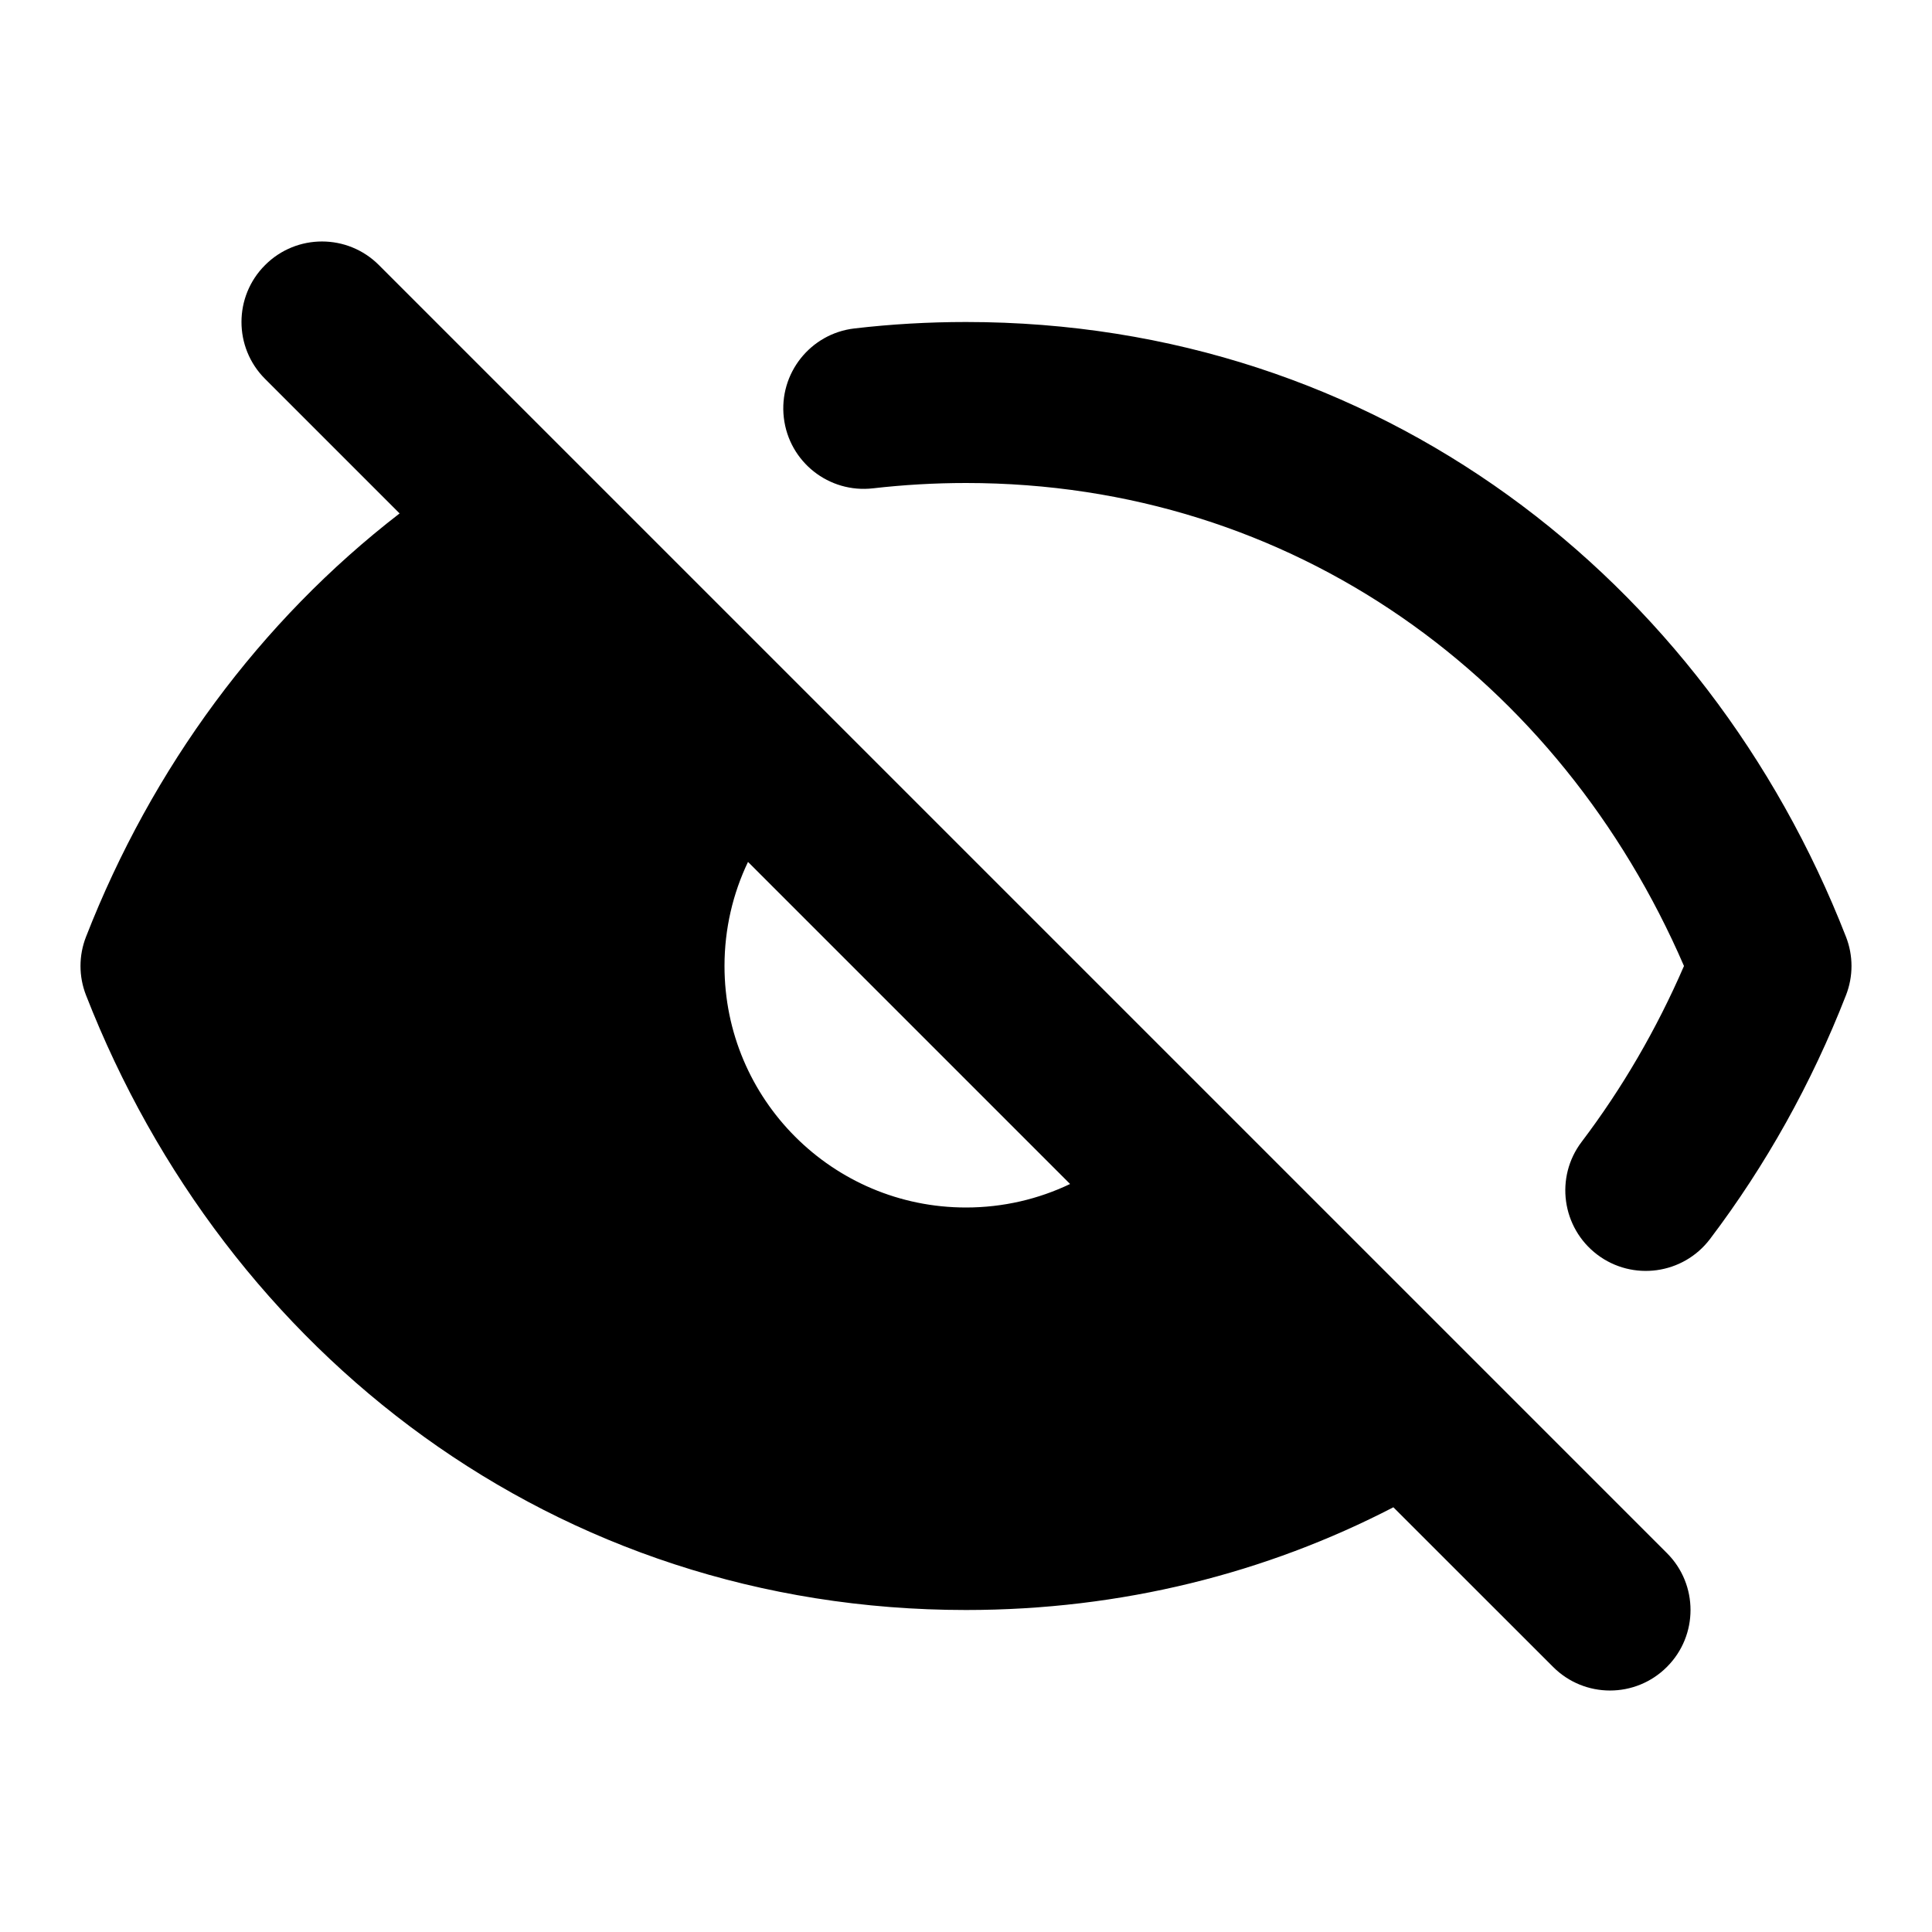 <svg width="24" height="24" viewBox="0 0 24 24" fill="none" xmlns="http://www.w3.org/2000/svg">
<g clip-path="url(#clip0_3_10097)">
<path fill-rule="evenodd" clip-rule="evenodd" d="M4.707 3.293C4.317 2.902 3.683 2.902 3.293 3.293C2.902 3.683 2.902 4.317 3.293 4.707L4.964 6.378C3.23 7.716 1.888 9.538 1.069 11.636C0.977 11.87 0.977 12.13 1.069 12.364C2.803 16.806 6.884 20 12 20C13.935 20 15.731 19.541 17.309 18.724L19.293 20.707C19.683 21.098 20.317 21.098 20.707 20.707C21.098 20.317 21.098 19.683 20.707 19.293L18.206 16.792C18.194 16.779 18.181 16.766 18.168 16.754L14.84 13.426C14.836 13.422 14.832 13.418 14.829 13.414C14.825 13.41 14.821 13.406 14.817 13.403L10.597 9.183C10.594 9.179 10.59 9.175 10.586 9.172C10.582 9.168 10.578 9.164 10.574 9.16L7.245 5.831C7.233 5.818 7.22 5.805 7.207 5.793L4.707 3.293ZM9.292 10.707C9.105 11.098 9 11.537 9 12C9 13.657 10.343 15 12 15C12.463 15 12.902 14.895 13.293 14.708L9.292 10.707ZM10.846 6.066C11.222 6.023 11.607 6 12 6C16.074 6 19.381 8.443 20.919 12C20.578 12.787 20.151 13.52 19.648 14.184C19.314 14.624 19.401 15.251 19.841 15.585C20.281 15.918 20.908 15.832 21.242 15.392C21.935 14.477 22.504 13.459 22.931 12.364C23.023 12.13 23.023 11.87 22.931 11.636C21.197 7.194 17.116 4 12 4C11.53 4 11.068 4.027 10.614 4.08C10.066 4.144 9.673 4.64 9.737 5.189C9.801 5.738 10.297 6.13 10.846 6.066Z" fill="black"/>
</g>
<defs>
<clipPath id="clip0_3_10097">
<rect width="24" height="24" fill="white"/>
</clipPath>
</defs>
</svg>
